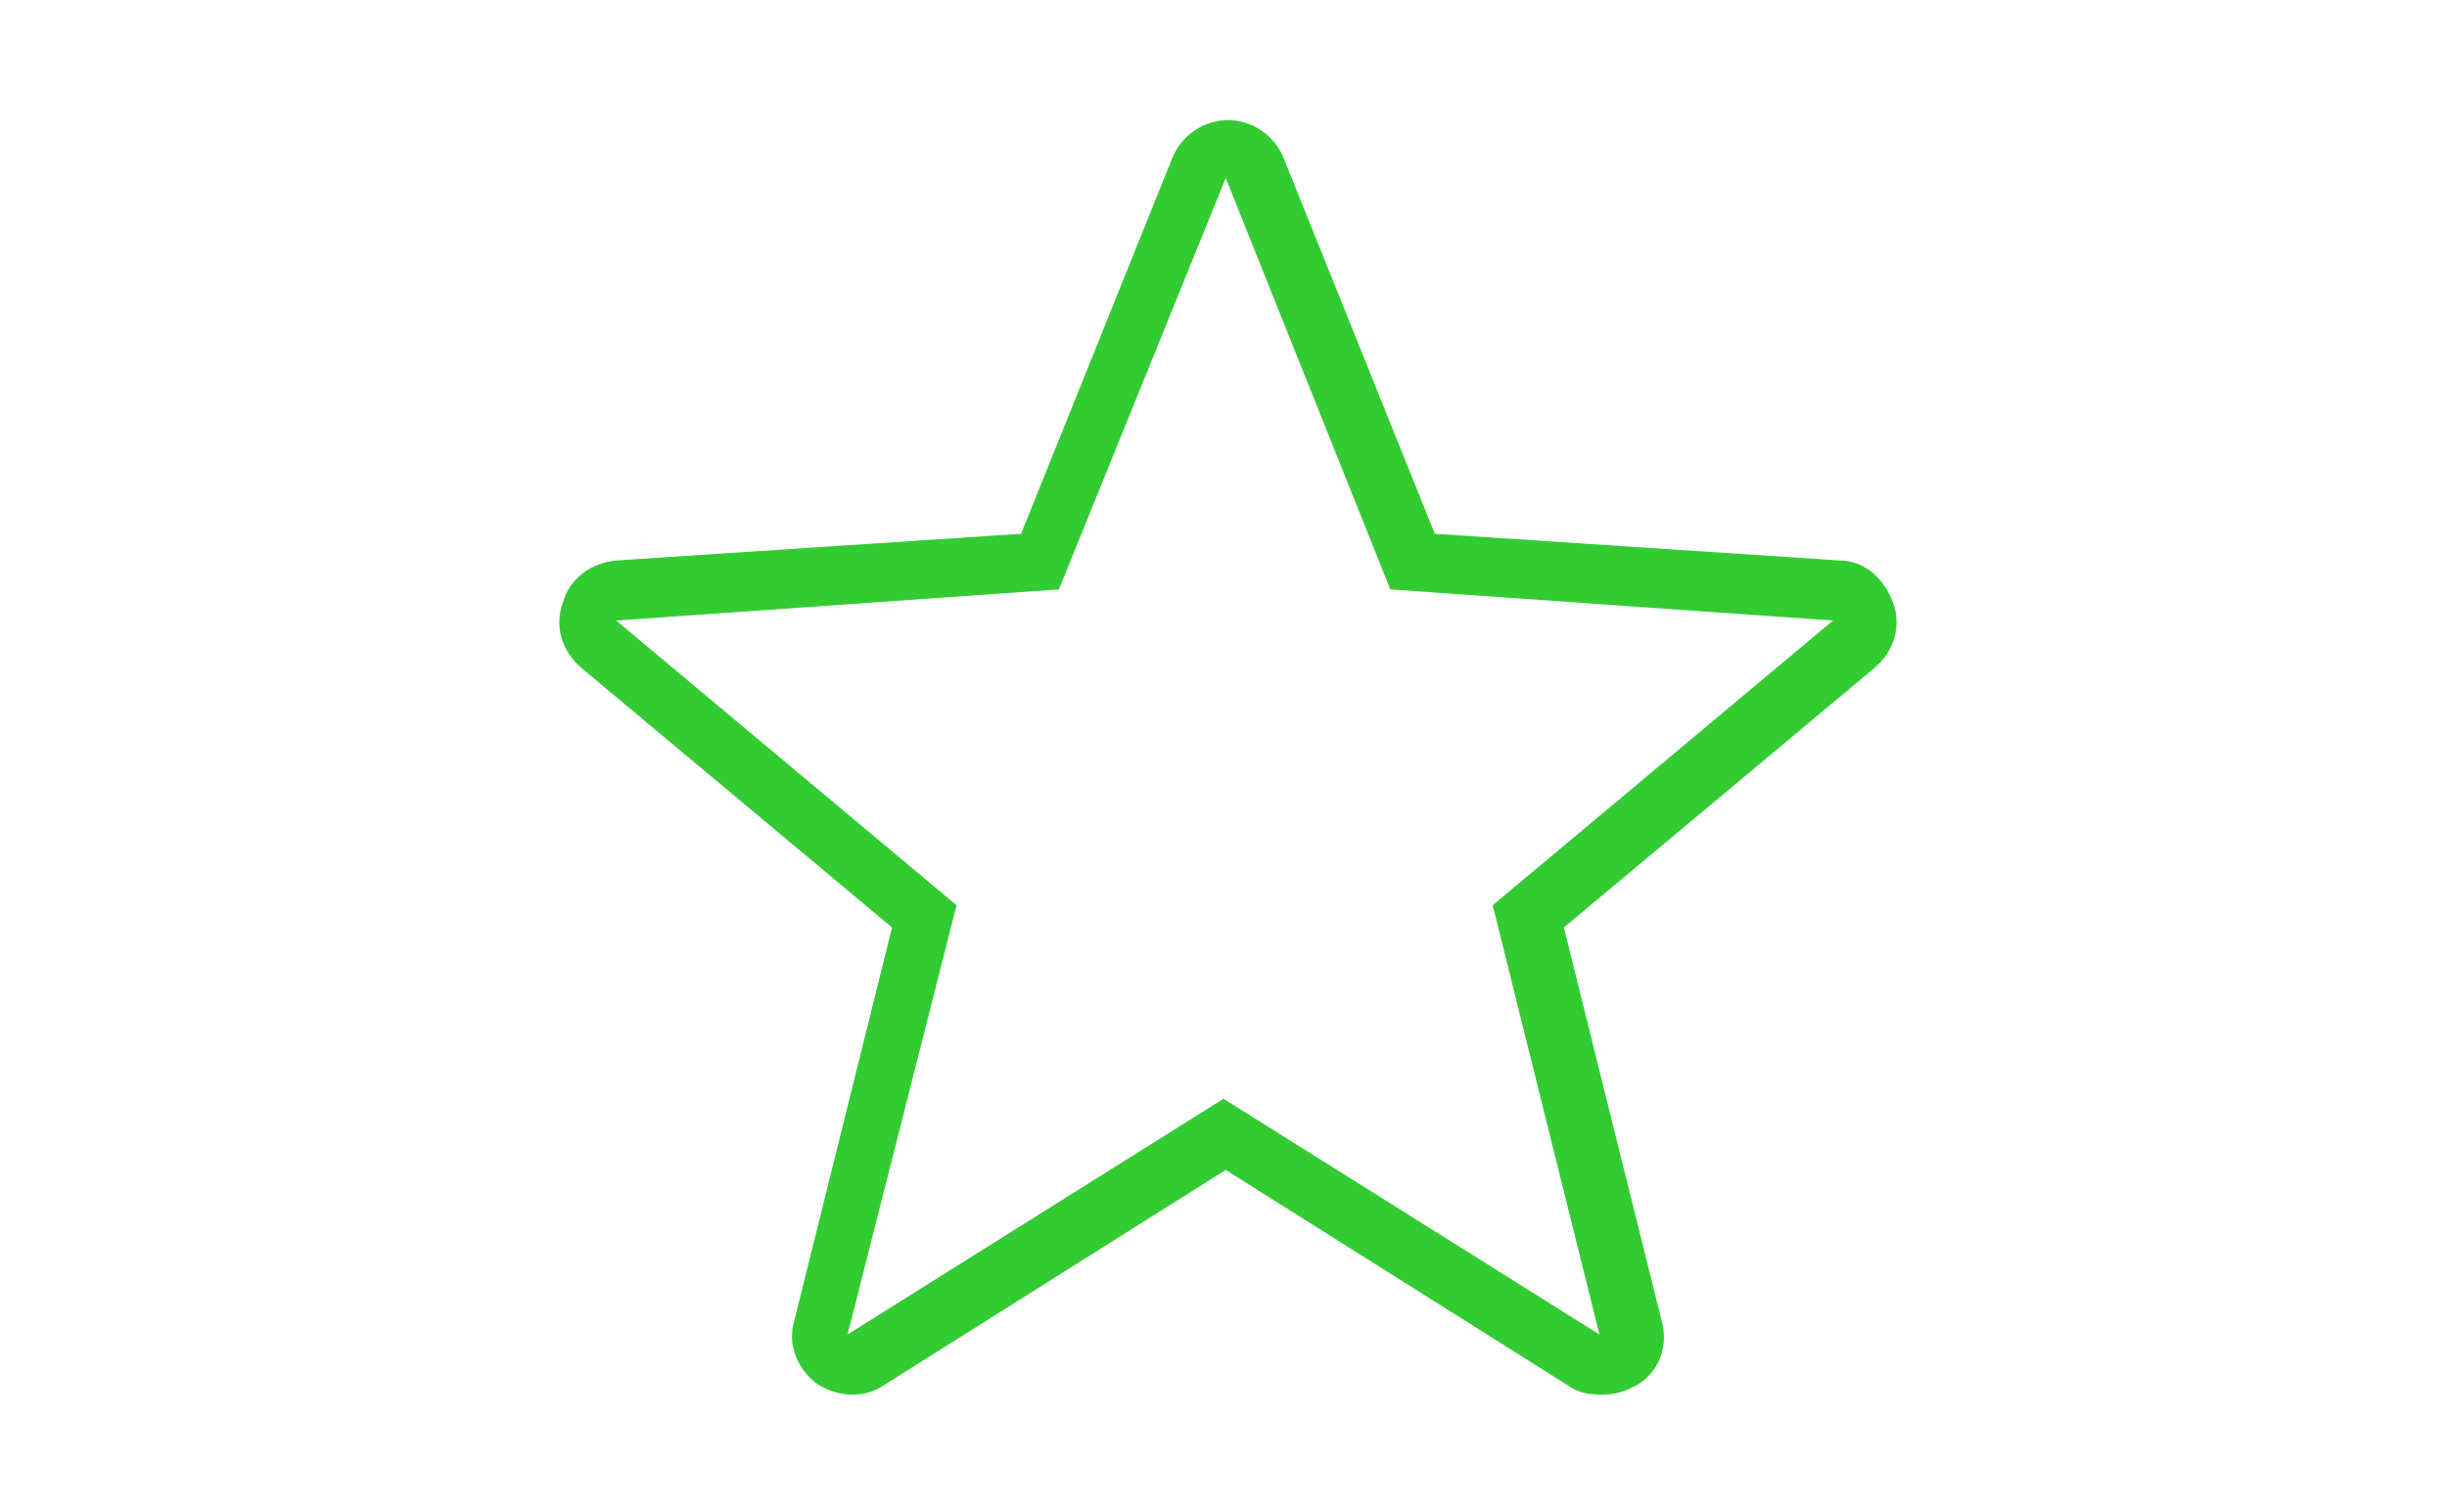 <?xml version="1.0" encoding="UTF-8"?>
<svg id="Layer_1" xmlns="http://www.w3.org/2000/svg" version="1.1" viewBox="0 0 110 68">
  <!-- Generator: Adobe Illustrator 29.5.1, SVG Export Plug-In . SVG Version: 2.1.0 Build 141)  -->
  <defs>
    <style>
      .st0 {
        fill: #32cc32;
      }
    </style>
  </defs>
  <path class="st0" d="M71.9,62.7c-.5,0-1-.1-1.4-.4l-15.4-9.7-15.4,9.7c-.9.6-2.1.5-3-.1-.9-.7-1.3-1.8-1-2.8l4.4-17.7-14-11.7c-.8-.7-1.2-1.8-.8-2.9.3-1.1,1.3-1.8,2.4-1.9l18.2-1.2,6.8-16.9c.4-1,1.4-1.7,2.5-1.7h0c1.1,0,2.1.7,2.5,1.7h0s6.8,16.9,6.8,16.9l18.2,1.2c1.1,0,2,.8,2.4,1.9s0,2.2-.8,2.9l-14,11.7,4.4,17.7c.3,1.1-.1,2.2-1,2.8-.5.3-1,.5-1.6.5ZM55,49.4l16.9,10.6-4.8-19.3,15.3-12.8-19.9-1.4-7.4-18.5s0,0,0,0l-7.5,18.5-19.9,1.4,15.3,12.8-4.9,19.3,16.9-10.6Z"/>
</svg>